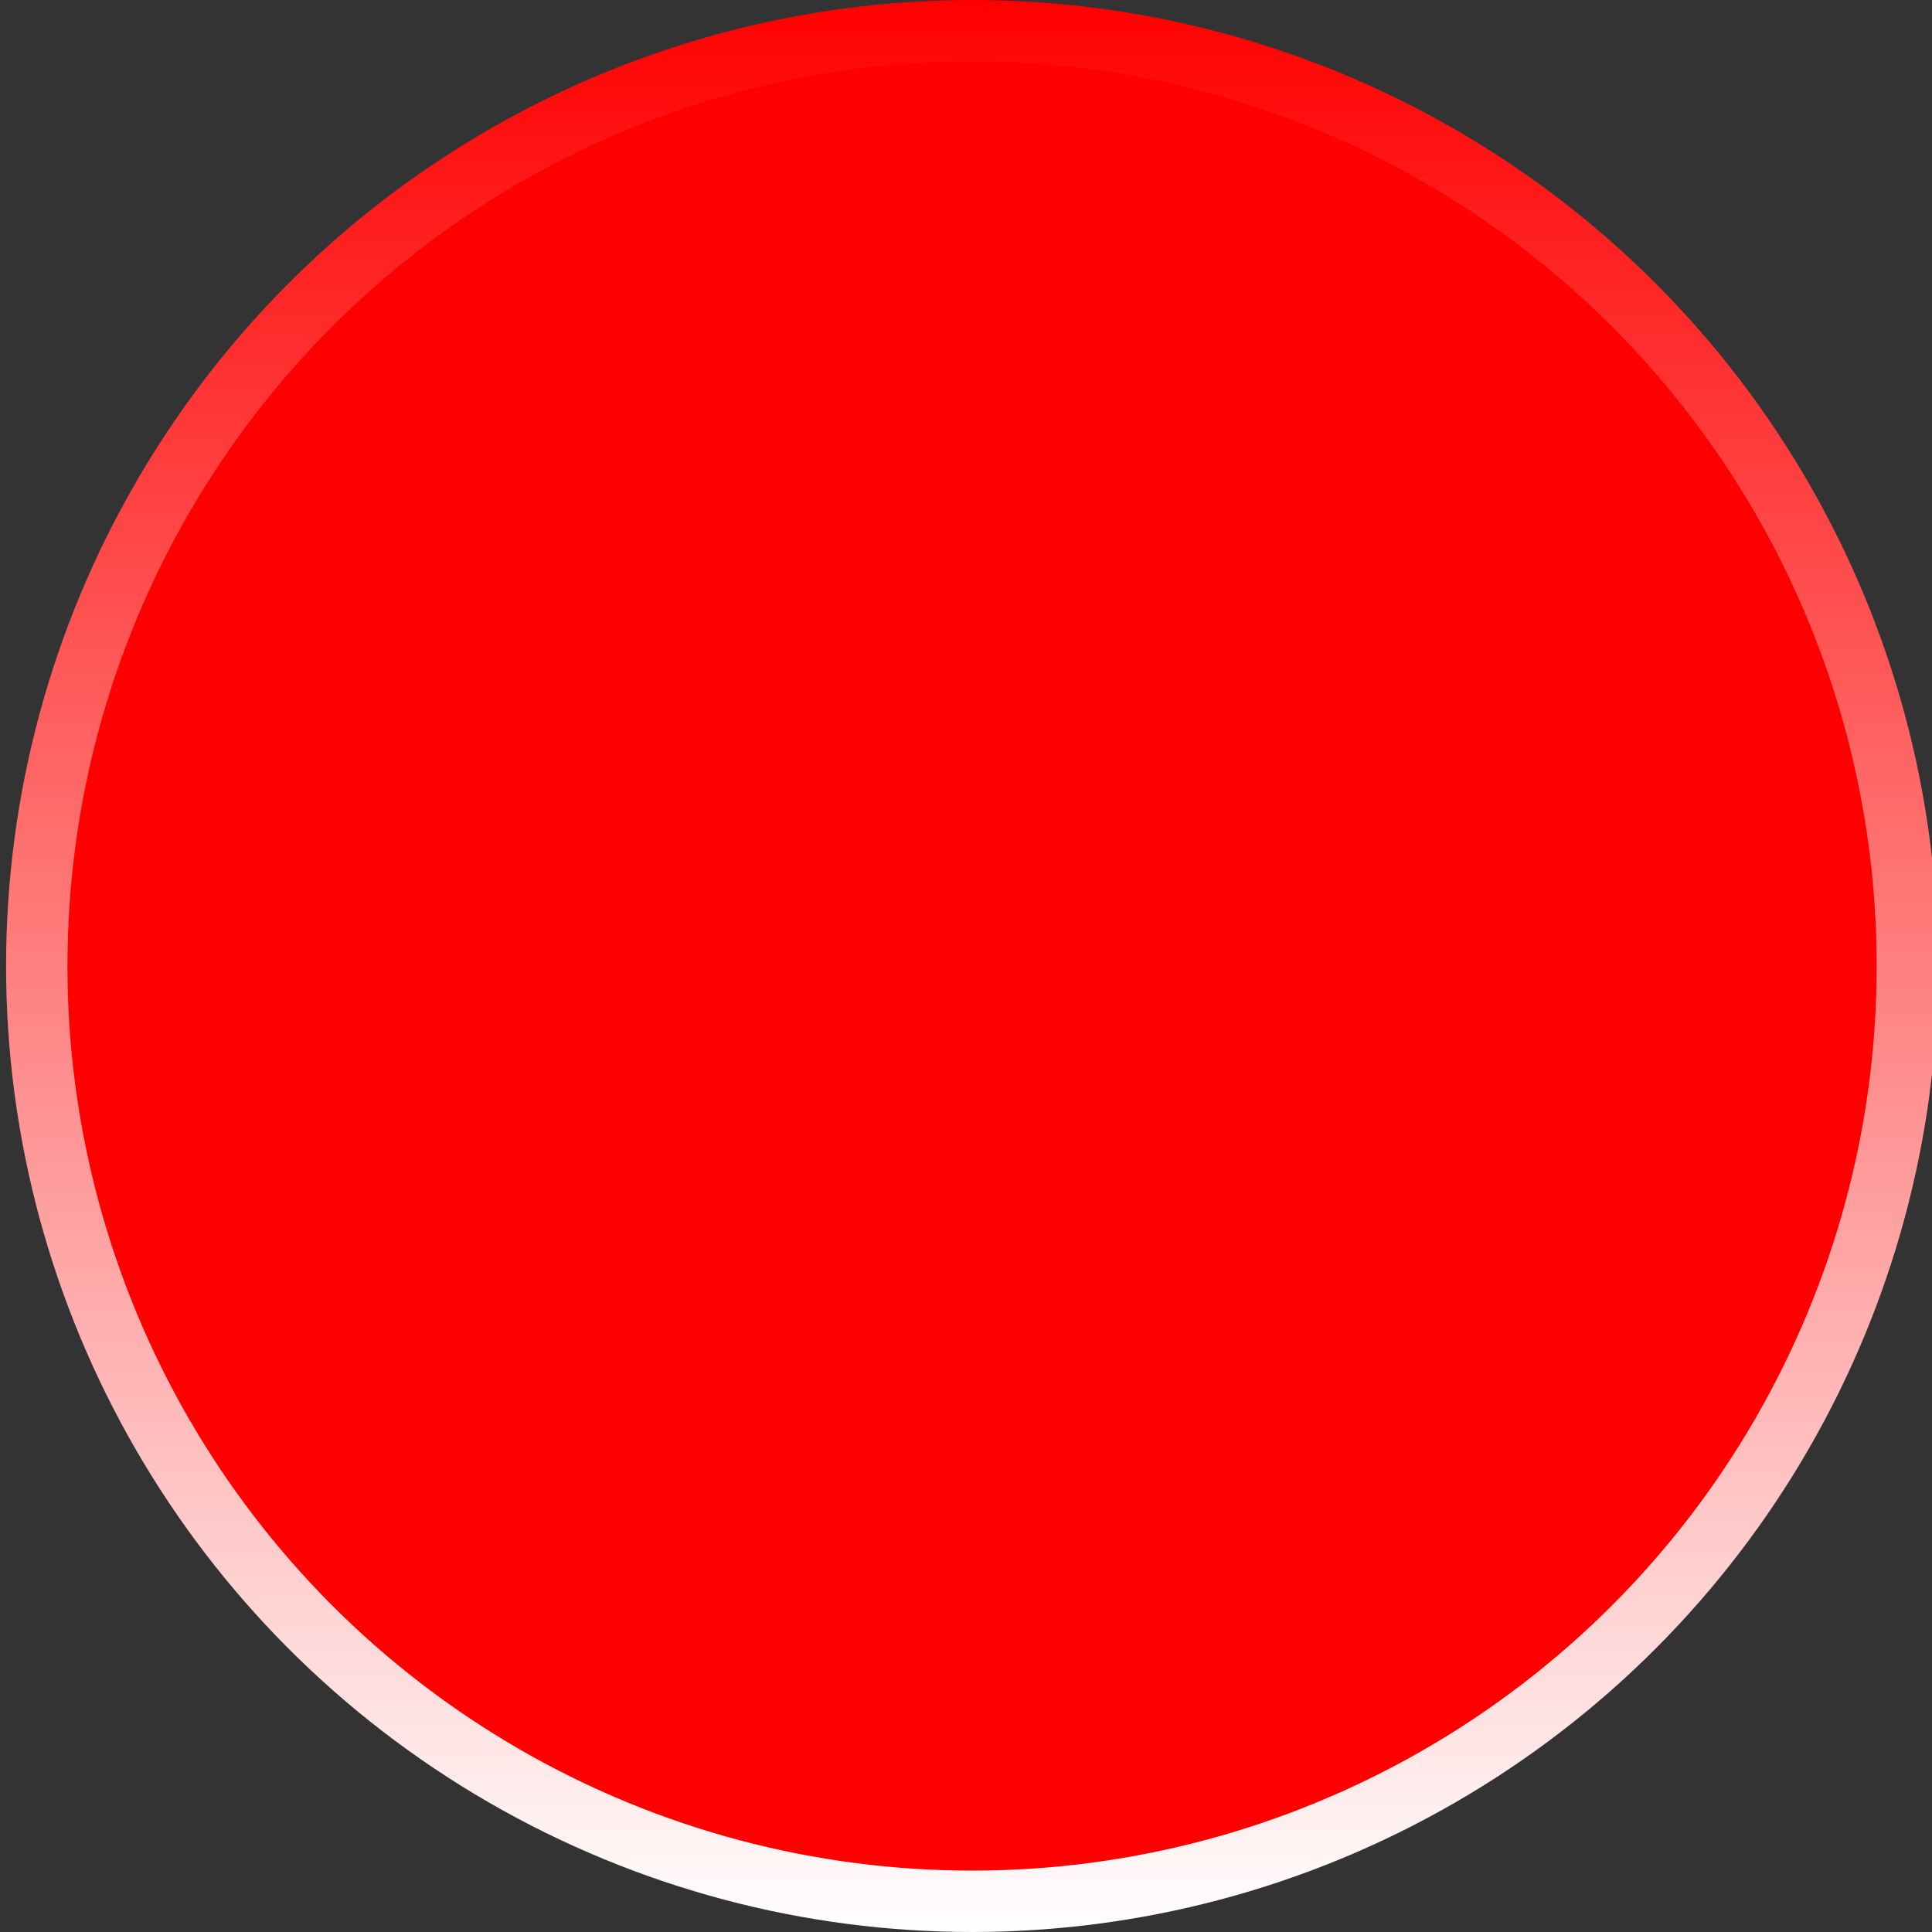 <!--?xml version="1.0" encoding="UTF-8" standalone="no"?-->
<!-- Creator: CorelDRAW -->

<svg xmlns:dc="http://purl.org/dc/elements/1.1/" xmlns:cc="http://creativecommons.org/ns#" xmlns:rdf="http://www.w3.org/1999/02/22-rdf-syntax-ns#" xmlns:svg="http://www.w3.org/2000/svg" xmlns="http://www.w3.org/2000/svg" xmlns:xlink="http://www.w3.org/1999/xlink" xmlns:sodipodi="http://sodipodi.sourceforge.net/DTD/sodipodi-0.dtd" xmlns:inkscape="http://www.inkscape.org/namespaces/inkscape" xml:space="preserve" width="29.212mm" height="29.212mm" style="shape-rendering:geometricPrecision; text-rendering:geometricPrecision; image-rendering:optimizeQuality; fill-rule:evenodd; clip-rule:evenodd" viewBox="0 0 2.864 2.864" id="svg32044" version="1.1" inkscape:version="0.48.3.1 r9886" sodipodi:docname="117.svg"><rect x="0" y="0" width="2.864" height="2.864" fill="#333333" stroke="none"/><sodipodi:namedview pagecolor="#ffffff" bordercolor="#666666" borderopacity="1" objecttolerance="10" gridtolerance="10" guidetolerance="10" inkscape:pageopacity="0" inkscape:pageshadow="2" inkscape:window-width="1440" inkscape:window-height="844" id="namedview32063" showgrid="false" inkscape:zoom="3.2244152" inkscape:cx="27.553694" inkscape:cy="38.904691" inkscape:window-x="-4" inkscape:window-y="-4" inkscape:window-maximized="1" inkscape:current-layer="svg32044"></sodipodi:namedview>
 <defs id="defs32046">
  <style type="text/css" id="style32048">
   
    .fil1 {fill:#1F1A17}
    .fil2 {fill:#AB2927}
    .fil0 {fill:url(#id0)}
   
  </style>
  <linearGradient id="id0" gradientUnits="userSpaceOnUse" x1="1.432" y1="2.864" x2="1.432" y2="0">
   <stop offset="0" style="stop-color:white" id="stop32051"></stop>
   <stop offset="1" style="stop-color: rgb(255, 0, 0);" id="stop32053"></stop>
  </linearGradient>
 
  
  
  
  
 <linearGradient inkscape:collect="always" xlink:href="#id0" id="linearGradient32079" gradientUnits="userSpaceOnUse" x1="1.432" y1="2.864" x2="1.432" y2="0"></linearGradient></defs>
 <g id="g32081"><g transform="translate(0.009,0)" inkscape:label="#g32076" id="hmigradengt"><circle d="m 2.864,1.432 c 0,0.791 -0.641,1.432 -1.432,1.432 C 0.641,2.864 0,2.223 0,1.432 0,0.641 0.641,0 1.432,0 2.223,0 2.864,0.641 2.864,1.432 z" sodipodi:ry="1.43222" sodipodi:rx="1.43222" sodipodi:cy="1.43222" sodipodi:cx="1.43222" style="fill:url(#linearGradient32079)" id="circle32057" r="1.432" cy="1.432" cx="1.432" class="fil0"></circle></g><g transform="translate(0.009,0)" inkscape:label="#g32073" id="shape"><circle d="m 2.773,1.432 c 0,0.74 -0.6,1.341 -1.341,1.341 -0.74,0 -1.341,-0.6 -1.341,-1.341 0,-0.74 0.6,-1.341 1.341,-1.341 0.74,0 1.341,0.6 1.341,1.341 z" style="fill: rgb(255, 0, 0);" sodipodi:ry="1.3406301" sodipodi:rx="1.3406301" sodipodi:cy="1.43222" sodipodi:cx="1.43222" id="circle32059" r="1.341" cy="1.432" cx="1.432" class="fil1"></circle></g><g transform="translate(0.009,0)" inkscape:label="#g32070" id="light"><circle d="m 2.64,1.432 c 0,0.667 -0.541,1.207 -1.207,1.207 -0.667,0 -1.207,-0.541 -1.207,-1.207 0,-0.667 0.541,-1.207 1.207,-1.207 0.667,0 1.207,0.541 1.207,1.207 z" style="fill: rgb(255, 0, 0);" sodipodi:ry="1.2074" sodipodi:rx="1.2074" sodipodi:cy="1.43222" sodipodi:cx="1.43222" id="circle32061" r="1.207" cy="1.432" cx="1.432" class="fil2"></circle></g></g>
</svg>